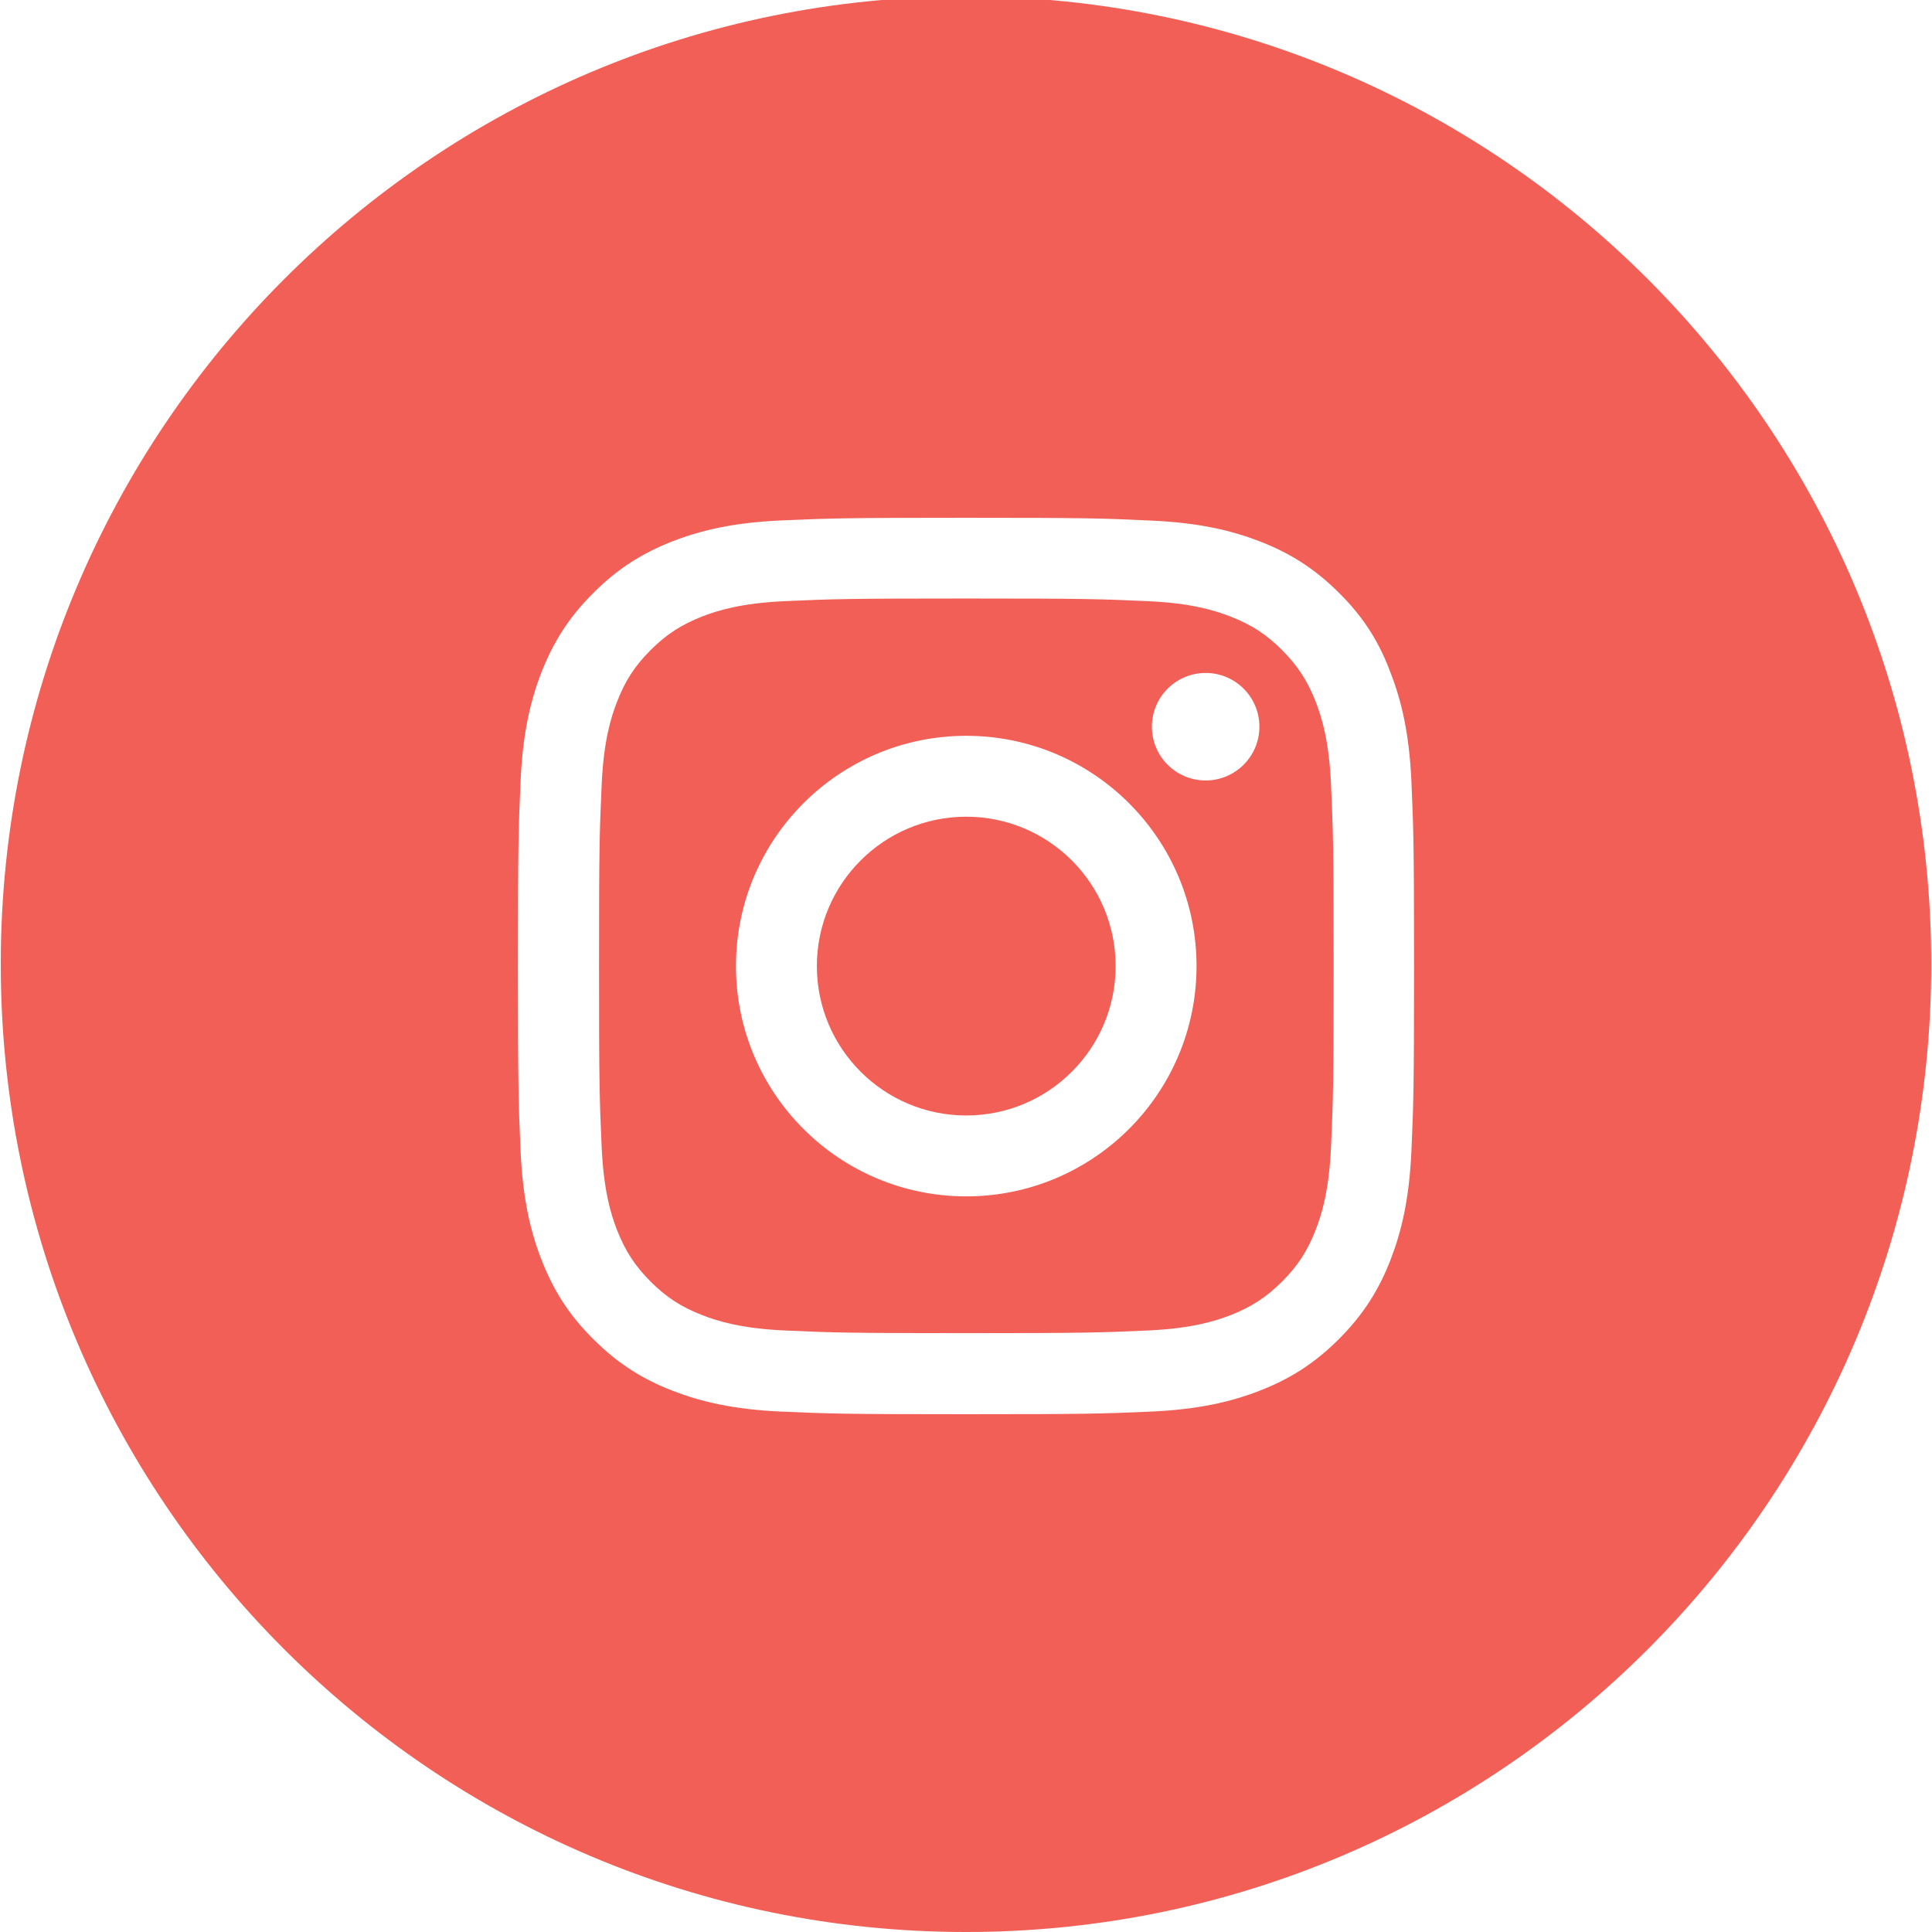 <?xml version="1.0" encoding="utf-8"?>
<!-- Generator: Adobe Illustrator 15.1.0, SVG Export Plug-In . SVG Version: 6.00 Build 0)  -->
<!DOCTYPE svg PUBLIC "-//W3C//DTD SVG 1.1//EN" "http://www.w3.org/Graphics/SVG/1.1/DTD/svg11.dtd">
<svg version="1.1" id="Layer_1" xmlns="http://www.w3.org/2000/svg" xmlns:xlink="http://www.w3.org/1999/xlink" x="0px" y="0px"
	 width="500px" height="500px" viewBox="0 0 500 500" enable-background="new 0 0 500 500" xml:space="preserve">
<g>
	<path fill="#F15F56" d="M340.482,181.544c-2.131-5.394-4.623-9.245-8.703-13.324c-4.033-4.034-7.93-6.573-13.324-8.657
		c-4.078-1.586-10.197-3.489-21.525-3.988c-12.193-0.543-15.865-0.68-46.863-0.68c-30.999,0-34.671,0.137-46.862,0.68
		c-11.285,0.499-17.448,2.401-21.526,3.988c-5.394,2.131-9.245,4.623-13.324,8.702c-4.034,4.034-6.572,7.931-8.656,13.325
		c-1.587,4.078-3.49,10.197-3.989,21.527c-0.543,12.191-0.68,15.908-0.68,46.861c0,30.955,0.137,34.627,0.68,46.862
		c0.499,11.283,2.402,17.448,3.989,21.528c2.13,5.391,4.622,9.245,8.7,13.324c4.035,4.033,7.932,6.571,13.326,8.655
		c4.077,1.588,10.195,3.489,21.526,3.987c12.191,0.546,15.907,0.682,46.862,0.682c30.952,0,34.624-0.136,46.86-0.682
		c11.285-0.498,17.449-2.399,21.529-3.987c5.393-2.13,9.244-4.622,13.324-8.701c4.033-4.033,6.568-7.931,8.656-13.324
		c1.586-4.079,3.49-10.199,3.986-21.528c0.543-12.189,0.68-15.907,0.68-46.862c0-30.953-0.137-34.624-0.68-46.861
		C343.973,191.786,342.068,185.623,340.482,181.544z M250.066,309.62c-32.903,0-59.597-26.692-59.597-59.597
		c0-32.903,26.693-59.597,59.597-59.597c32.904,0,59.598,26.694,59.598,59.597C309.664,282.928,282.971,309.62,250.066,309.62z
		 M312.02,201.984c-7.682,0-13.912-6.23-13.912-13.914c0-7.683,6.23-13.912,13.912-13.912c7.686,0,13.914,6.229,13.914,13.912
		C325.934,195.754,319.705,201.984,312.02,201.984z"/>
	<path fill="#F15F56" d="M250.066,211.365c-21.347,0-38.659,17.313-38.659,38.659c0,21.345,17.313,38.66,38.659,38.66
		c21.346,0,38.658-17.315,38.658-38.66C288.725,228.677,271.412,211.365,250.066,211.365z"/>
	<path fill="#F15F56" d="M249.997-0.938c-137.96,0-249.8,112.138-249.8,250.469c0,138.325,111.84,250.47,249.8,250.47
		c137.966,0,249.806-112.145,249.806-250.47C499.803,111.199,387.963-0.938,249.997-0.938z M365.273,297.882
		c-0.545,12.327-2.541,20.758-5.395,28.146c-2.947,7.611-6.934,14.094-13.371,20.527c-6.432,6.437-12.916,10.425-20.529,13.37
		c-7.344,2.856-15.816,4.849-28.145,5.394c-12.373,0.545-16.313,0.679-47.813,0.679c-31.497,0-35.44-0.134-47.813-0.679
		c-12.328-0.545-20.756-2.537-28.144-5.394c-7.614-2.945-14.094-6.934-20.529-13.37c-6.481-6.434-10.425-12.916-13.416-20.574
		c-2.854-7.342-4.85-15.817-5.394-28.145c-0.544-12.372-0.68-16.314-0.68-47.813c0-31.498,0.136-35.441,0.68-47.858
		c0.544-12.329,2.539-20.757,5.394-28.144c2.991-7.615,6.935-14.095,13.416-20.53c6.436-6.481,12.915-10.425,20.573-13.416
		c7.344-2.854,15.817-4.85,28.146-5.394c12.372-0.544,16.316-0.68,47.813-0.68c31.498,0,35.439,0.136,47.857,0.726
		c12.328,0.543,20.76,2.537,28.145,5.393c7.615,2.946,14.096,6.934,20.531,13.371c6.48,6.435,10.424,12.915,13.279,20.619
		c2.854,7.343,4.85,15.817,5.395,28.145c0.543,12.372,0.682,16.315,0.682,47.814S365.816,285.511,365.273,297.882z"/>
</g>
</svg>
